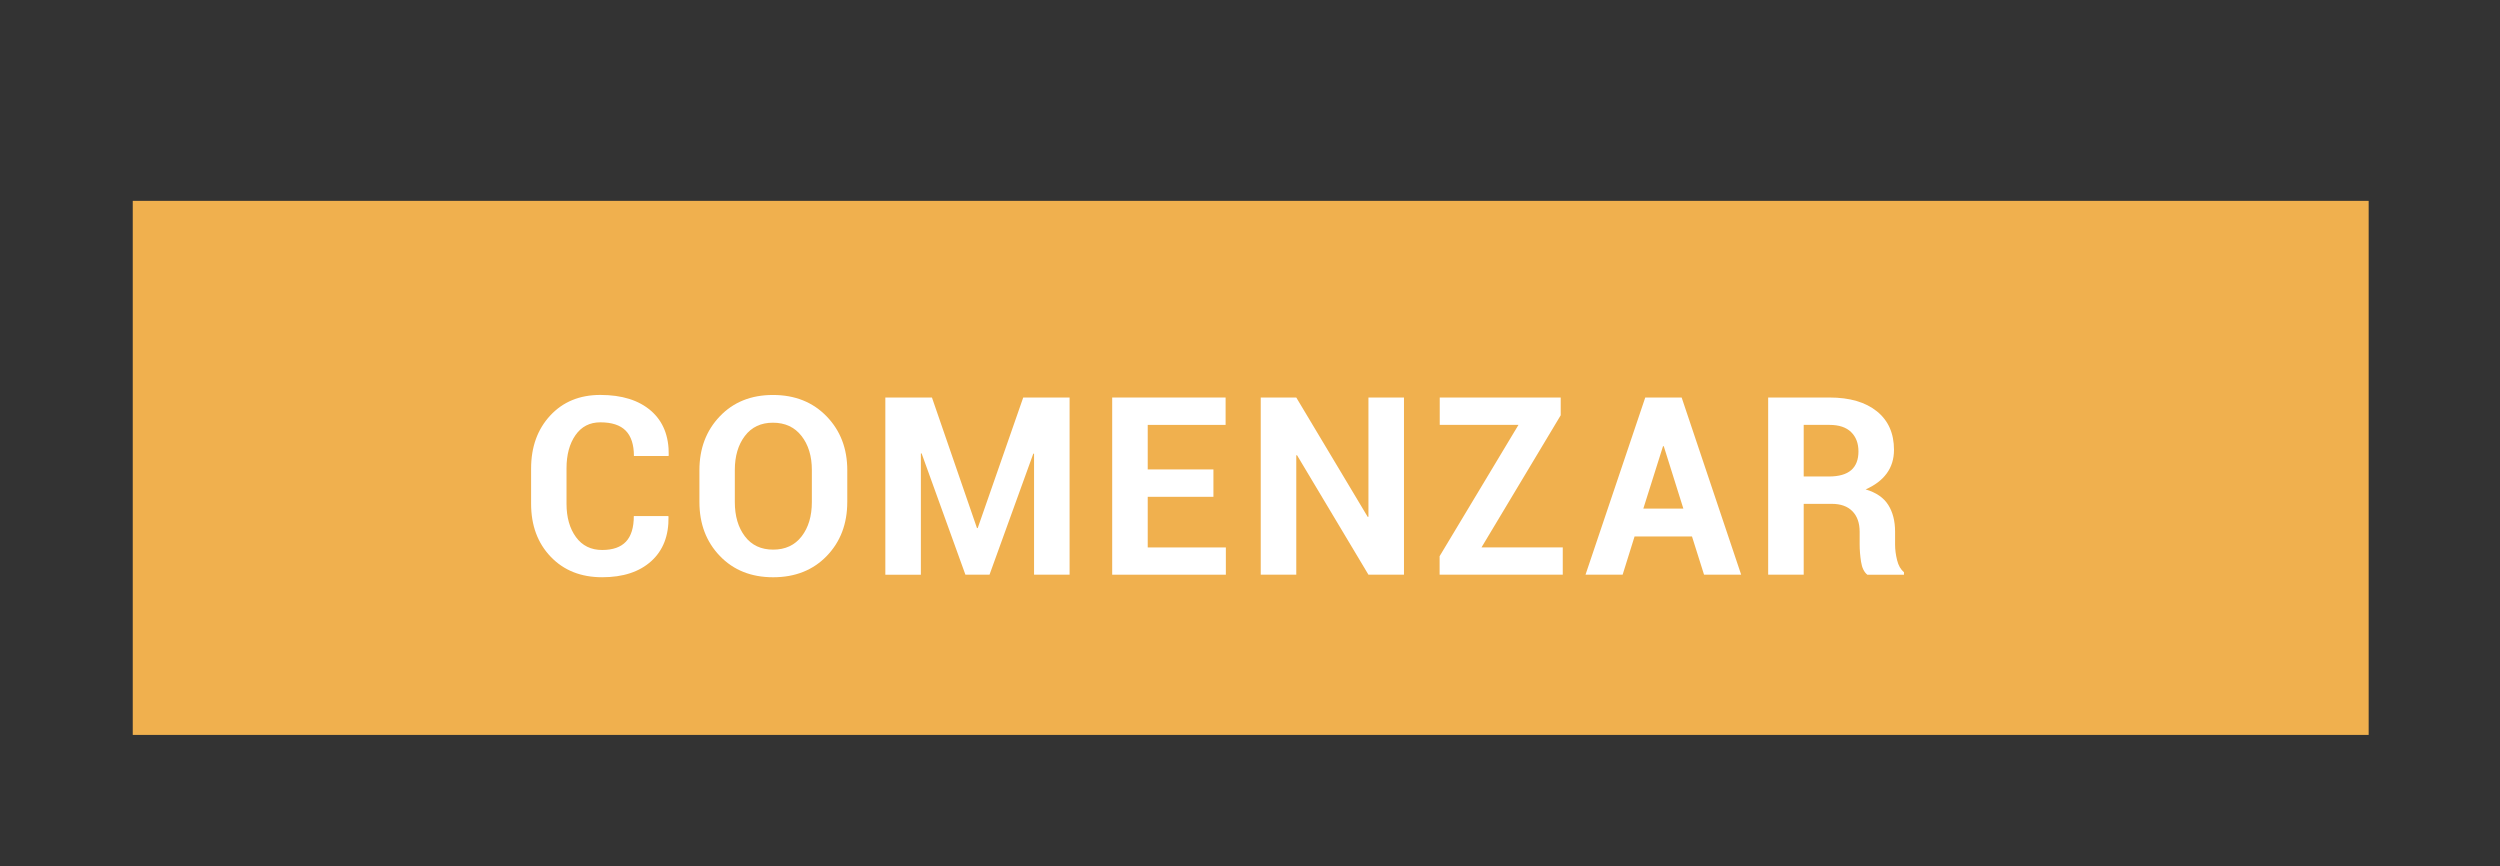 <?xml version="1.0" encoding="utf-8"?>
<!-- Generator: Adobe Illustrator 16.0.3, SVG Export Plug-In . SVG Version: 6.00 Build 0)  -->
<!DOCTYPE svg PUBLIC "-//W3C//DTD SVG 1.1//EN" "http://www.w3.org/Graphics/SVG/1.1/DTD/svg11.dtd">
<svg version="1.1" id="Capa_1" xmlns="http://www.w3.org/2000/svg" xmlns:xlink="http://www.w3.org/1999/xlink" x="0px" y="0px"
	 width="140.435px" height="48.667px" viewBox="0 0 140.435 48.667" enable-background="new 0 0 140.435 48.667"
	 xml:space="preserve">
<rect x="0" y="0" width="140.435" height="48.667" fill="#333333" stroke="none"/>
<rect x="7.457" y="11.283" fill="#F0B04E" width="125.6" height="30"/>
<g>
	<g>
		<path fill="#FFFFFF" d="M37.539,28.988l0.014,0.041c0.018,1.062-0.305,1.894-0.971,2.495s-1.583,0.902-2.755,0.902
			c-1.194,0-2.158-0.384-2.892-1.152s-1.101-1.76-1.101-2.977v-1.976c0-1.212,0.358-2.205,1.073-2.977s1.654-1.159,2.816-1.159
			c1.212,0,2.16,0.296,2.844,0.889s1.016,1.426,0.998,2.502l-0.014,0.041h-1.941c0-0.638-0.154-1.113-0.461-1.425
			s-0.783-0.468-1.425-0.468c-0.597,0-1.063,0.24-1.398,0.721s-0.502,1.102-0.502,1.863v1.989c0,0.766,0.177,1.39,0.53,1.873
			s0.844,0.725,1.473,0.725c0.597,0,1.042-0.156,1.336-0.468s0.441-0.792,0.441-1.439H37.539z"/>
		<path fill="#FFFFFF" d="M47.594,28.202c0,1.226-0.385,2.236-1.155,3.032s-1.773,1.193-3.008,1.193
			c-1.23,0-2.229-0.399-2.994-1.196s-1.148-1.807-1.148-3.028v-1.791c0-1.217,0.382-2.225,1.145-3.025s1.758-1.2,2.984-1.2
			c1.235,0,2.24,0.4,3.015,1.2s1.162,1.808,1.162,3.025V28.202z M45.605,26.397c0-0.775-0.194-1.411-0.581-1.907
			s-0.923-0.745-1.606-0.745c-0.674,0-1.2,0.249-1.576,0.745s-0.564,1.132-0.564,1.907v1.805c0,0.789,0.189,1.431,0.567,1.928
			s0.907,0.745,1.586,0.745c0.684,0,1.217-0.249,1.6-0.745s0.574-1.139,0.574-1.928V26.397z"/>
		<path fill="#FFFFFF" d="M54.881,29.665h0.041l2.557-7.335h2.604v9.953h-1.996v-6.795l-0.041-0.007l-2.461,6.802h-1.354
			l-2.461-6.815l-0.041,0.007v6.809h-1.996V22.33h2.618L54.881,29.665z"/>
		<path fill="#FFFFFF" d="M68.163,27.908h-3.691v2.844h4.389v1.531h-6.385V22.33h6.371v1.538h-4.375v2.502h3.691V27.908z"/>
		<path fill="#FFFFFF" d="M78.867,32.283h-1.996l-4.013-6.713l-0.041,0.007v6.706h-1.996V22.33h1.996l4.013,6.706l0.041-0.007V22.33
			h1.996V32.283z"/>
		<path fill="#FFFFFF" d="M83.221,30.751h4.566v1.531h-6.918v-1.039l4.43-7.376h-4.423V22.33h6.795v0.998L83.221,30.751z"/>
		<path fill="#FFFFFF" d="M95.046,30.136H91.82l-0.67,2.146h-2.085l3.356-9.953h2.044l3.343,9.953h-2.085L95.046,30.136z
			 M92.312,28.571h2.249l-1.101-3.507h-0.041L92.312,28.571z"/>
		<path fill="#FFFFFF" d="M101.321,28.304v3.979h-1.996V22.33h3.445c1.135,0,2.022,0.259,2.663,0.776s0.96,1.238,0.96,2.164
			c0,0.51-0.136,0.951-0.407,1.323s-0.667,0.671-1.186,0.899c0.588,0.173,1.011,0.462,1.268,0.868s0.386,0.907,0.386,1.504v0.731
			c0,0.278,0.038,0.568,0.113,0.872s0.204,0.527,0.386,0.673v0.144h-2.058c-0.182-0.146-0.3-0.387-0.352-0.725
			s-0.079-0.663-0.079-0.978v-0.704c0-0.497-0.136-0.883-0.407-1.159s-0.655-0.414-1.152-0.414H101.321z M101.321,26.766h1.415
			c0.561,0,0.978-0.119,1.251-0.355s0.41-0.588,0.41-1.053c0-0.456-0.138-0.818-0.414-1.087s-0.68-0.403-1.213-0.403h-1.449V26.766z
			"/>
	</g>
</g>
</svg>
